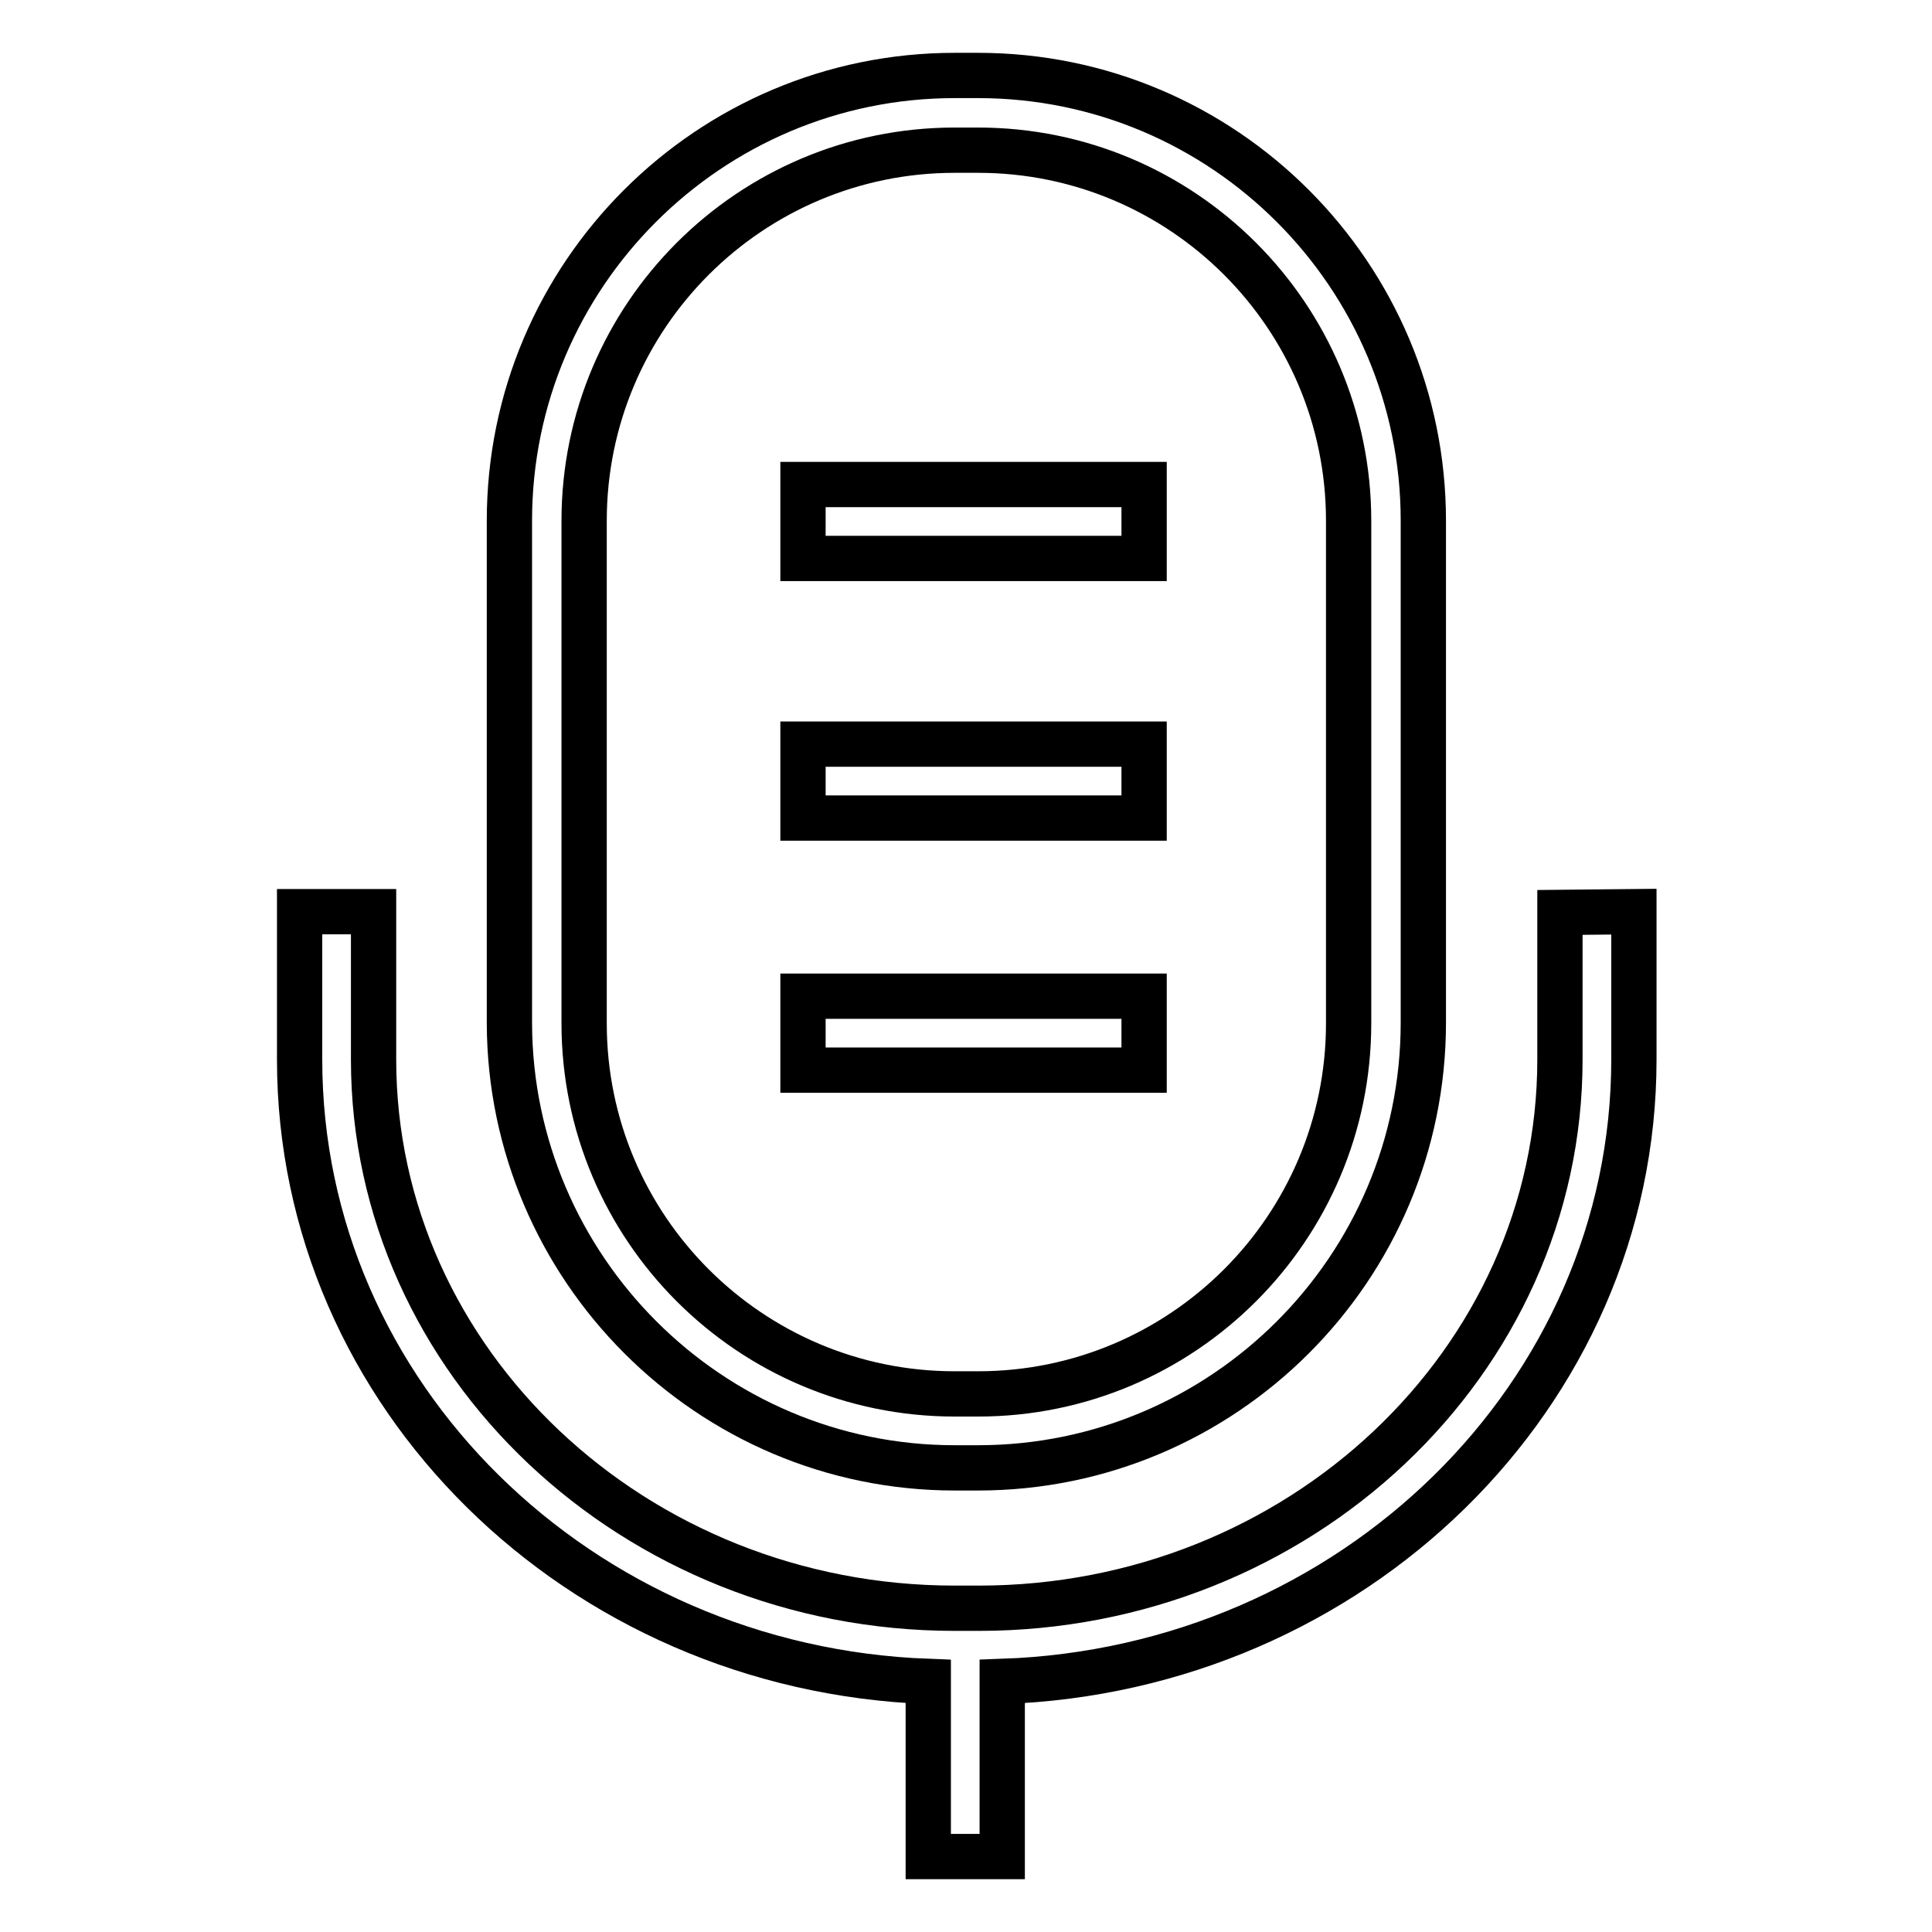 <?xml version="1.0" encoding="utf-8"?>
<!-- Svg Vector Icons : http://www.onlinewebfonts.com/icon -->
<!DOCTYPE svg PUBLIC "-//W3C//DTD SVG 1.1//EN" "http://www.w3.org/Graphics/SVG/1.1/DTD/svg11.dtd">
<svg version="1.1" xmlns="http://www.w3.org/2000/svg" xmlns:xlink="http://www.w3.org/1999/xlink" x="0px" y="0px" viewBox="0 0 256 256" enable-background="new 0 0 256 256" xml:space="preserve">
<g> <path stroke-width="6" fill-opacity="0" stroke="#000000"  d="M126.5,194.5h3.1c32.5,0,59-26.4,59-59V69c0-32.5-26.4-59-59-59h-3.1c-32.5,0-59,26.4-59,59v66.6 C67.6,168,94,194.5,126.5,194.5L126.5,194.5z M77.4,69c0-27.1,22-49.1,49.1-49.1h3.1c27.1,0,49.1,22,49.1,49.1v66.6 c0,27.1-22,49.1-49.1,49.1h-3.1c-27.1,0-49.1-22-49.1-49.1V69L77.4,69z"/> <path stroke-width="6" fill-opacity="0" stroke="#000000"  d="M206.7,120.9v19.5c0,40.1-34.6,72.7-77,72.7h-3.2c-42.4,0-77-32.6-77-72.7v-19.6h-9.8v19.6 c0,44.4,37,80.7,83.3,82.4V246h9.8v-23.2c46.4-1.6,83.7-37.9,83.7-82.4v-19.6L206.7,120.9L206.7,120.9z M106.4,64.2h45.2v9.8h-45.2 V64.2z M106.4,98.6h45.2v9.8h-45.2V98.6z"/> <path stroke-width="6" fill-opacity="0" stroke="#000000"  d="M106.4,132h45.2v9.8h-45.2V132z"/></g>
</svg>